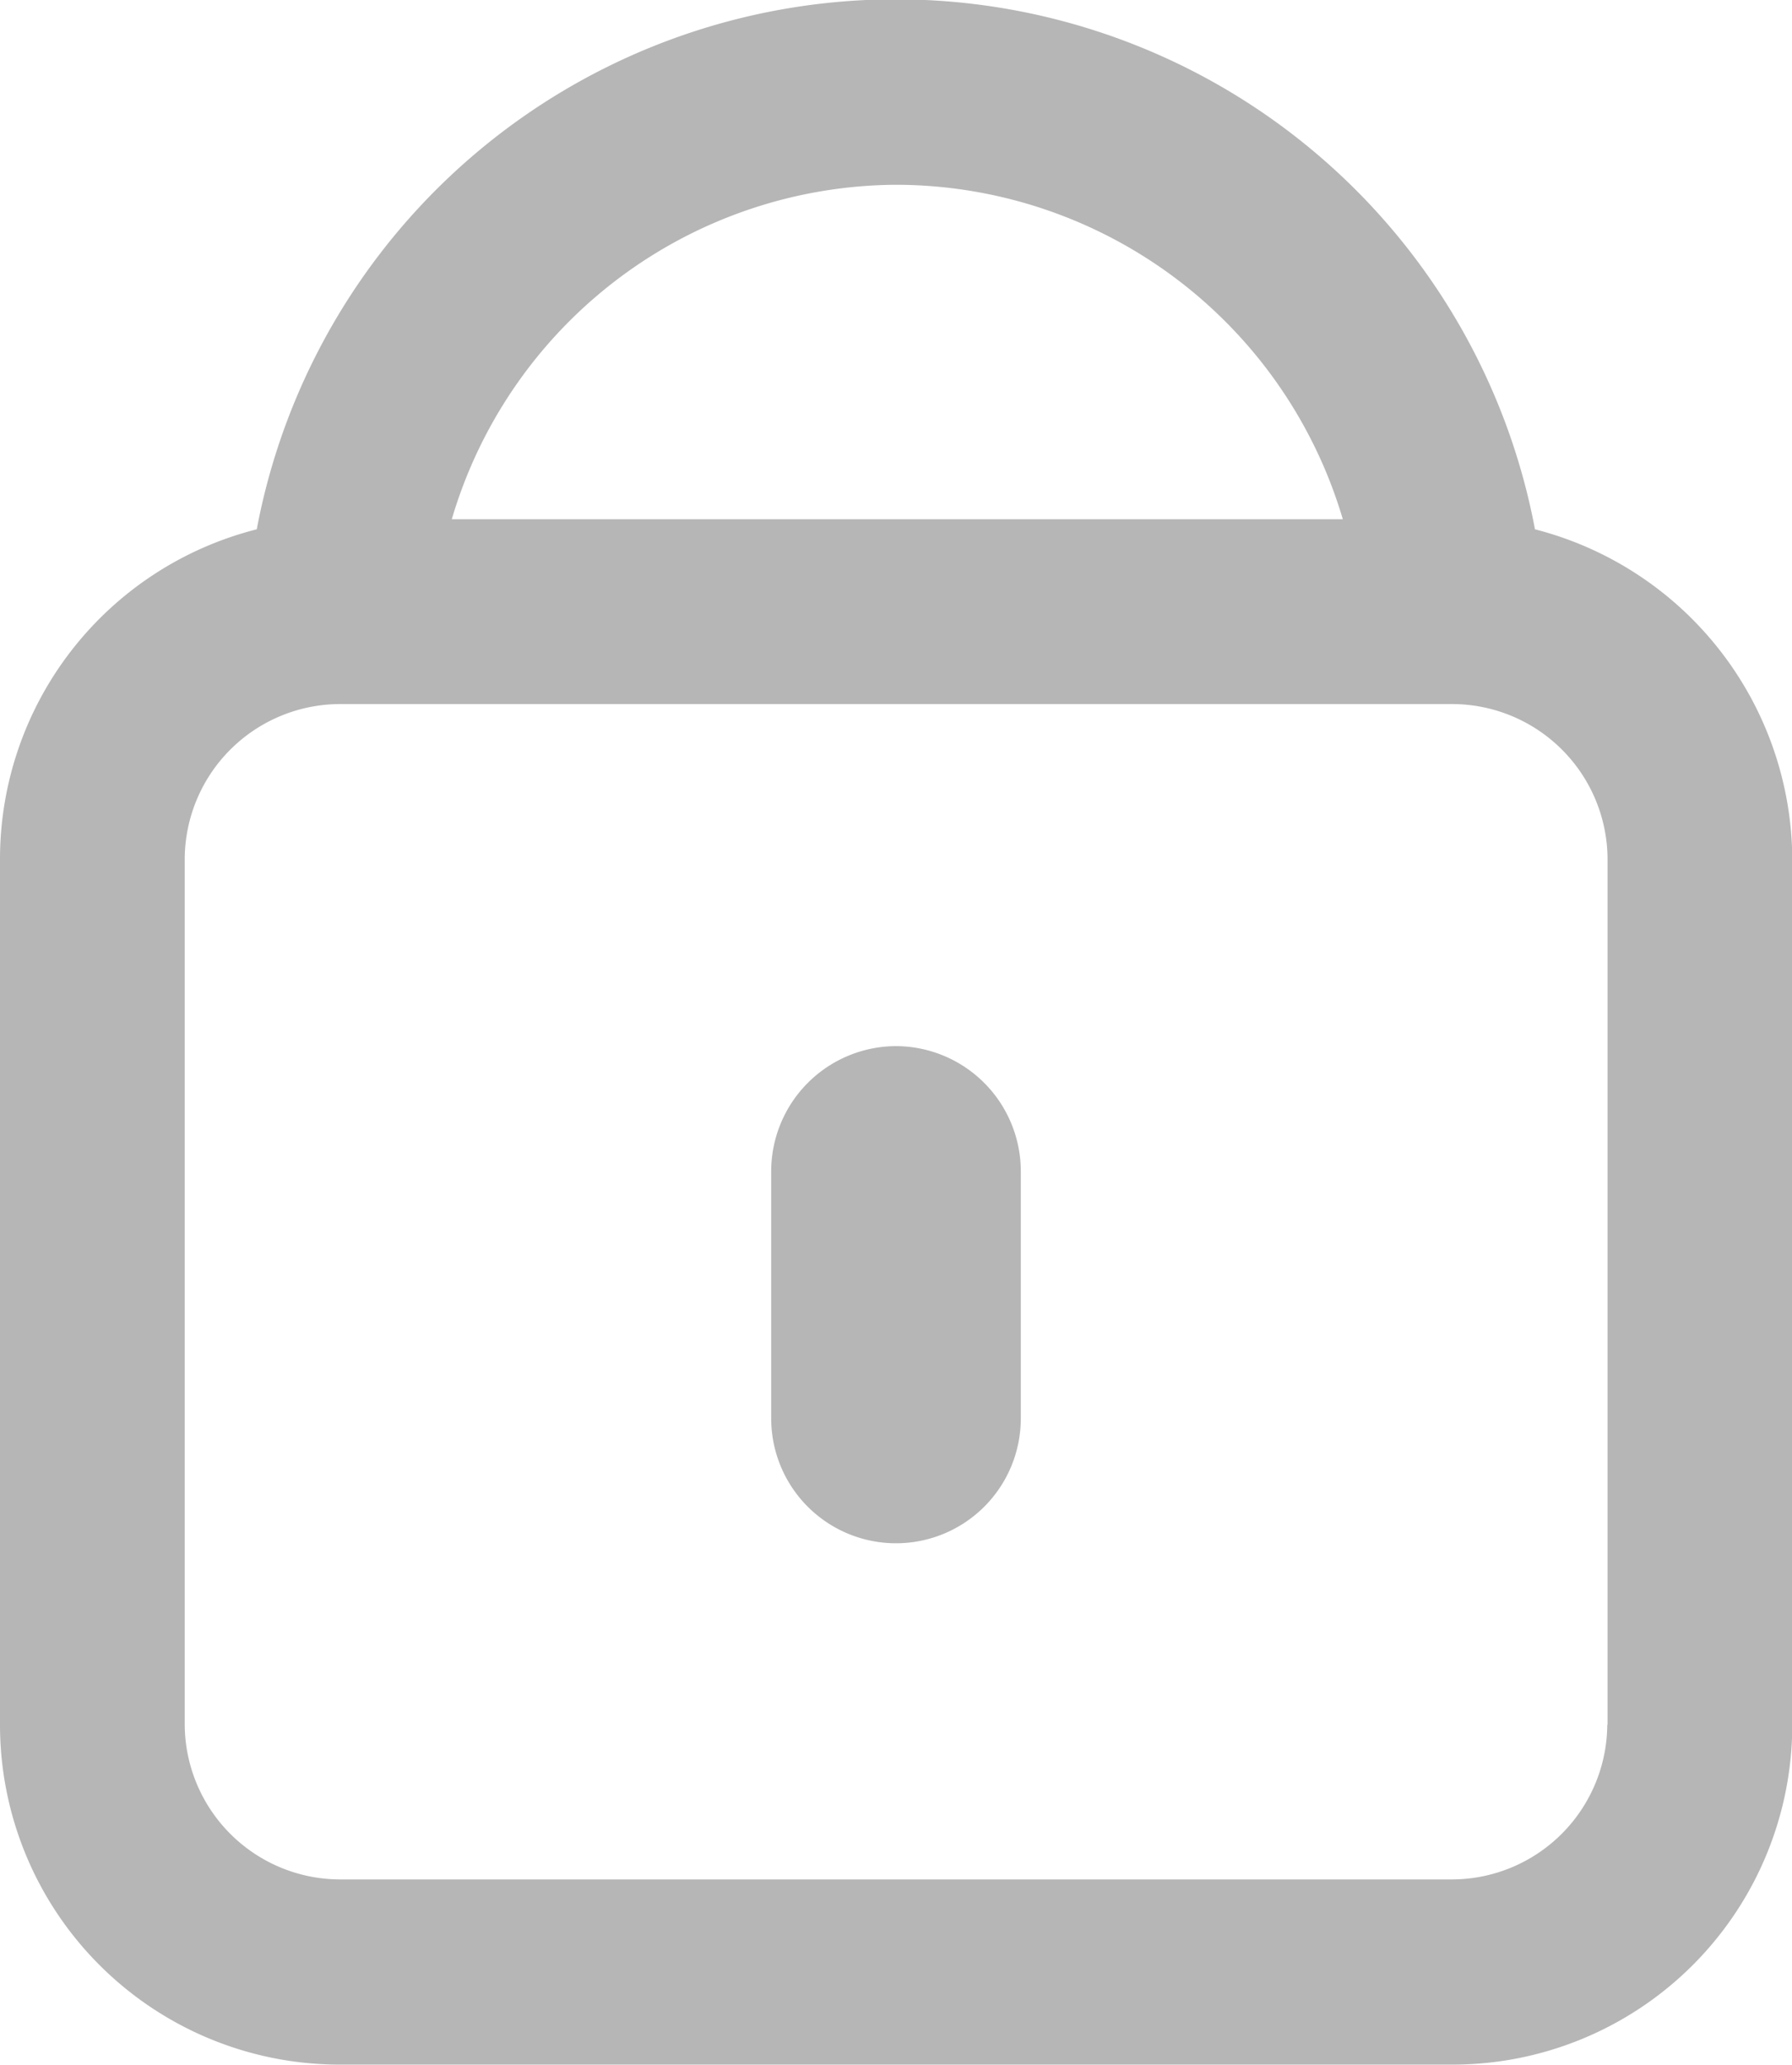 <svg id="Group_208" data-name="Group 208" xmlns="http://www.w3.org/2000/svg" viewBox="0 0 13.038 15.018">
  <defs>
    <style>
      .cls-1 {
        fill: #b6b6b6;
      }
    </style>
  </defs>
  <path id="Path_139" data-name="Path 139" class="cls-1" d="M11.168,3.85a4.732,4.732,0,0,0-9.3,0A2.474,2.474,0,0,0,0,6.247v6.3a2.472,2.472,0,0,0,2.47,2.47h8.1a2.472,2.472,0,0,0,2.47-2.47v-6.3A2.49,2.49,0,0,0,11.168,3.85ZM6.519,1.344A3.394,3.394,0,0,1,9.77,3.777H3.287A3.389,3.389,0,0,1,6.519,1.344Zm5.175,11.2a1.132,1.132,0,0,1-1.126,1.126H2.47a1.132,1.132,0,0,1-1.126-1.126v-6.3A1.132,1.132,0,0,1,2.47,5.121h8.1a1.132,1.132,0,0,1,1.126,1.126v6.3Z"/>
  <path id="Path_140" data-name="Path 140" class="cls-1" d="M31.808,41.9a.911.911,0,0,0-.908.908v1.8a.908.908,0,0,0,1.816,0v-1.8A.911.911,0,0,0,31.808,41.9Z" transform="translate(-25.289 -34.291)"/>
</svg>
